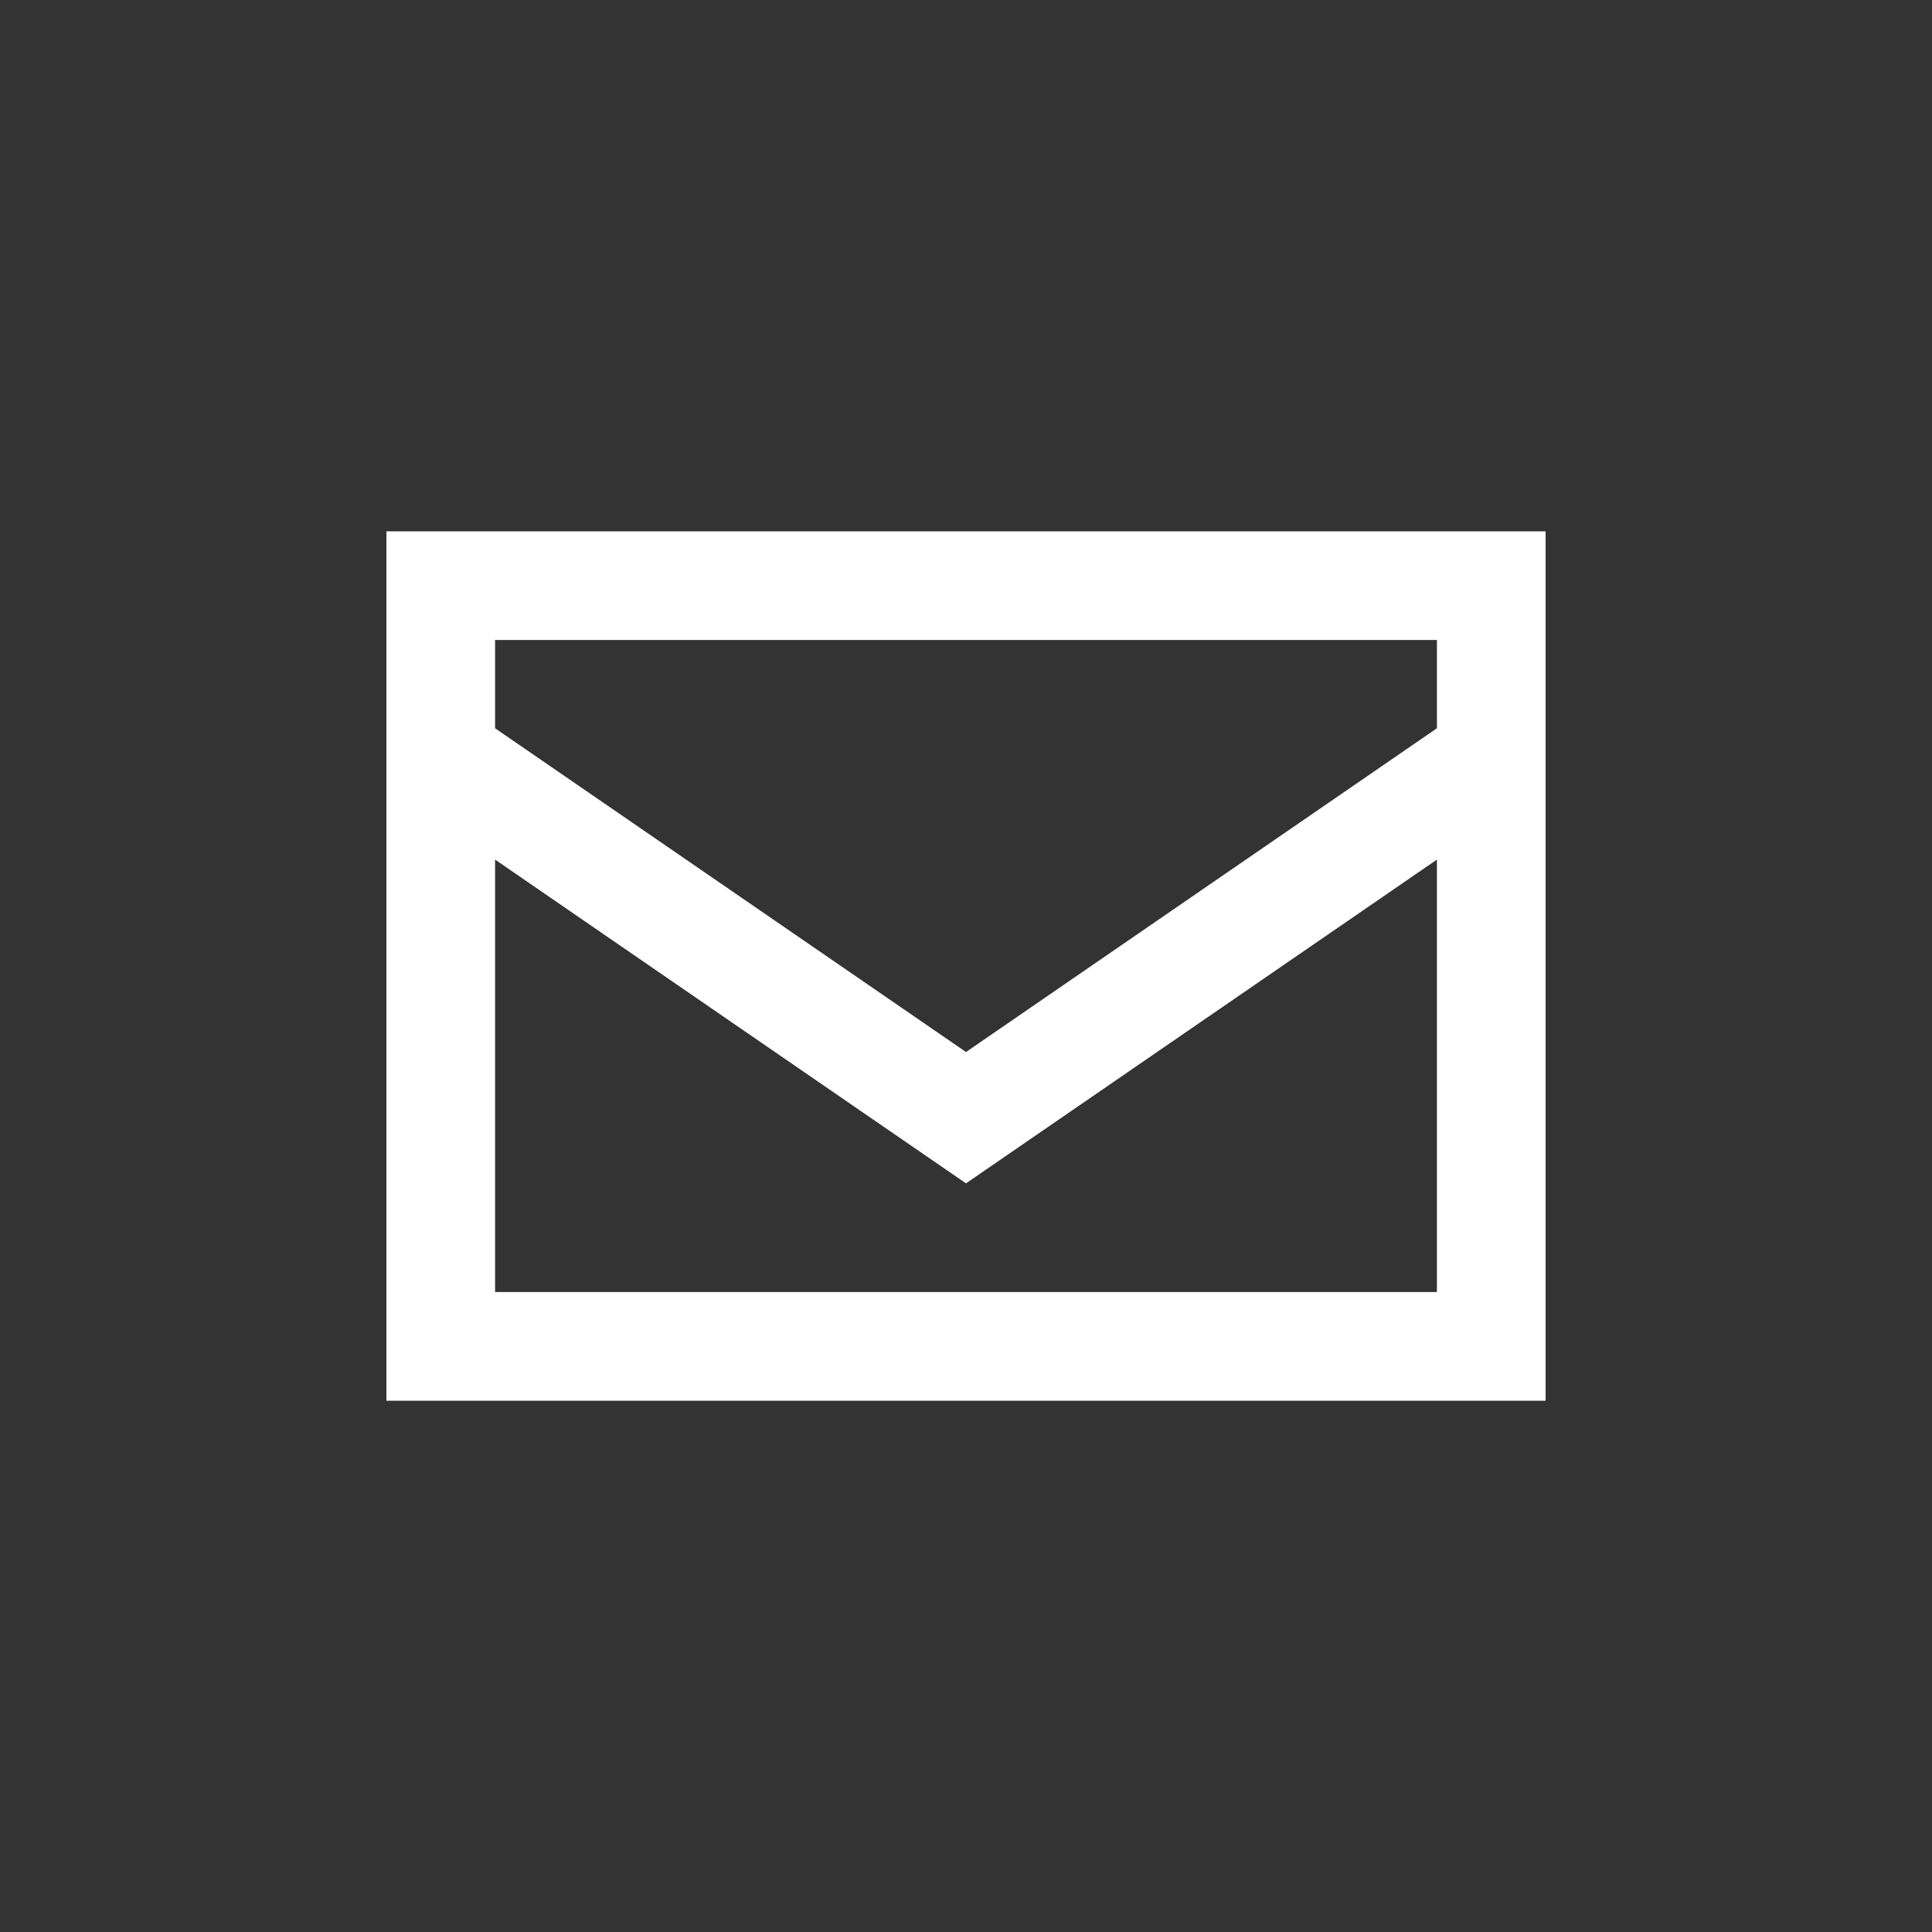<svg width="40" height="40" viewBox="0 0 40 40" fill="none" xmlns="http://www.w3.org/2000/svg">
<rect x="0" y="0" width="40" height="40" fill="#333333" stroke="none"/>
<path d="M10.25 15.078L20 21.781L29.75 15.078V13.25H10.25V15.078ZM29.75 17.797L20 24.5L10.25 17.797V26.75H29.75V17.797ZM8 26.75V16.25V13.25V11H10.25H29.75H32V13.25V16.25V26.75V29H29.75H10.25H8V26.75Z" fill="white" style="fill:white;fill-opacity:1;"/>
</svg>
